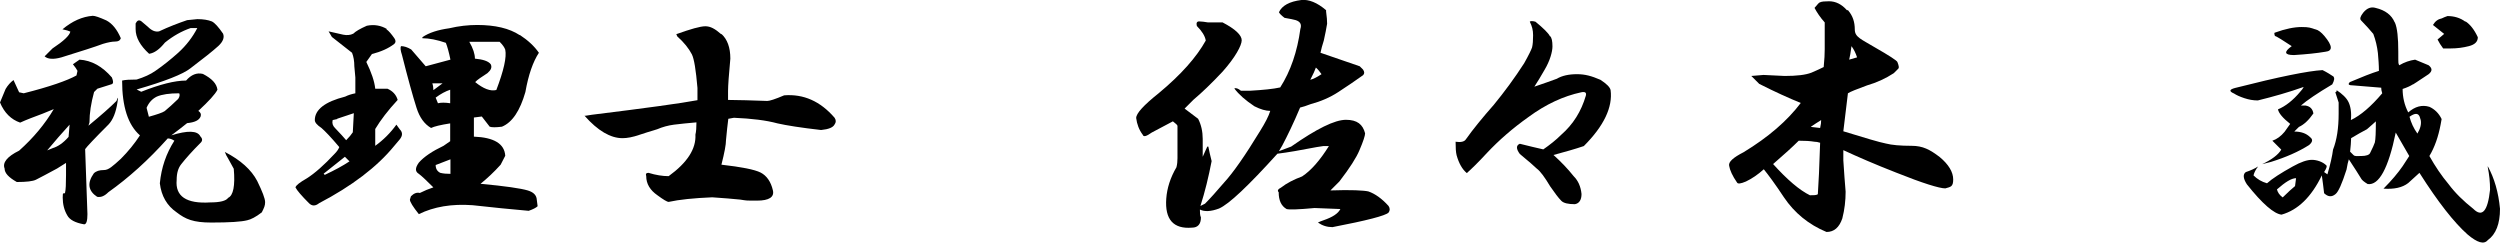 <?xml version="1.0" encoding="UTF-8"?>
<svg id="_レイヤー_2" data-name=" レイヤー 2" xmlns="http://www.w3.org/2000/svg" version="1.1" viewBox="0 0 980.7 95.2">
  <defs>
    <style>
      .cls-1 {
        fill: #000;
        stroke-width: 0px;
      }
    </style>
  </defs>
  <path class="cls-1" d="M43.9,30.4c.6,1.5.6,2.3,0,2.6l-5.7,1.8-1.3,1.3c-1.2,4.4-1.8,8.3-1.8,11.9l-.4,1.3c5-4.1,8.6-7.3,11-9.7.6-1.8.7-1.6.4.4-.6,4.1-1.8,7-3.5,8.8-5.6,5.6-8.6,8.8-9.2,9.7l.9,25.5c0,2.6-.4,4-1.3,4-3.5-.6-5.7-1.8-6.6-3.5-1.2-2-1.8-4.4-1.8-7s.3-1.2.9-1.8c.3-1.2.4-3.5.4-7v-4.8l-3.5,2.2c-3.8,2.1-6.6,3.5-8.3,4.4-1.2.6-3.7.9-7.5.9-3.2-1.8-4.8-3.5-4.8-5.3-.9-2.3,1-4.7,5.7-7,5.6-5,10.1-10.4,13.6-16.3l-4.4,1.8c-3.2,1.2-6.2,2.3-8.8,3.5-3.5-1.2-6.2-3.8-7.9-7.9l2.2-5.3c.9-1.5,1.9-2.6,3.1-3.5l2.2,4.8,1.8.4c10.3-2.6,17.1-5,20.7-7l.4-1.8c-.3-.6-.9-1.5-1.8-2.6l2.6-1.8c4.7.3,8.9,2.6,12.7,7ZM41.7,8c2.3,1.2,4.2,3.5,5.7,7-.3.9-1,1.3-2.2,1.3s-2.8.3-4.8.9c-3.2,1.2-8.6,2.9-16.3,5.3-3.2.9-5.4.7-6.6-.4l3.1-3.1c4.4-2.9,6.7-5.1,7-6.6-.6-.3-1.6-.6-3.1-.9,3.8-3.2,7.8-5,11.9-5.3.9,0,2.6.6,5.3,1.8ZM18.5,59l2.2-.9c2-.6,4.1-2,6.2-4.4l.4-4.8c-2.9,3.2-5.9,6.6-8.8,10.1ZM83.1,8.4c1.2.6,2.6,2.2,4.4,4.8.6,1.5,0,3.1-1.8,4.8-2.3,2.1-6,5-11,8.8-2.9,2.3-10,5.1-21.1,8.3l1.8.9c7.3-2.9,13.2-4.4,17.6-4.4,2-2.3,4.2-3.2,6.6-2.6,3.5,1.8,5.4,3.8,5.7,6.2-.9,1.8-3.4,4.5-7.5,8.3.9.6,1.2,1.3.9,2.2-.6,1.5-2.3,2.3-5.3,2.6-1.5,1.2-3.5,2.8-6.2,4.8,6.4-2,10.3-1.9,11.4.4.9.9.9,1.8,0,2.6-3.2,3.2-5.7,6-7.5,8.3-1.2,1.5-1.8,3.5-1.8,6.2-.6,6.4,3.8,9.4,13.2,8.8,3.8,0,6.2-.6,7-1.8,2-.9,2.8-4.7,2.2-11.4l-2.2-4c-.6-.9-1-1.8-1.3-2.6,6.2,3.2,10.4,7,12.7,11.4,2,4.1,3.1,6.9,3.1,8.3s-.4,2.2-1.3,4c-2.3,1.8-4.3,2.8-5.7,3.1-2.3.6-7,.9-14.1.9s-10.1-1.3-13.6-4c-3.8-2.6-6-6.4-6.6-11.4.6-6.2,2.5-11.7,5.7-16.7-.9-.6-1.8-.9-2.6-.9-7.6,8.5-15.4,15.5-23.3,21.1-1.5,1.5-2.9,2.1-4.4,1.8-3.5-2.3-4-5.4-1.3-9.2.9-.9,2.2-1.3,4-1.3s3.4-1.5,6.6-4.4c2.9-2.9,5.4-6,7.5-9.2-4.7-4.1-7-11.3-7-21.5,1.2-.3,3.1-.4,5.7-.4,2.9-.9,5.4-2,7.5-3.5,2.9-2,5.9-4.4,8.8-7,3.2-2.9,5.7-6.2,7.5-9.7h-2.6c-3.5,1.2-6.9,3.1-10.1,5.7-2.1,2.6-4.1,4.1-6.2,4.4-3.5-3.2-5.3-6.4-5.3-9.7v-2.2c.6-1.2,1.3-1.5,2.2-.9l2.6,2.2c1.5,1.5,2.9,2.1,4.4,1.8,3.8-1.8,7.5-3.2,11-4.4l4-.4c2.3,0,4.2.3,5.7.9ZM61.5,37.9c-1.8.9-3.1,2.3-4,4.4l.9,3.5c3.2-.9,5.3-1.6,6.2-2.2,1.5-1.2,3.2-2.8,5.3-4.8.6-.9.7-1.6.4-2.2-3.8,0-6.7.4-8.8,1.3Z"/>
  <path class="cls-1" d="M151.6,11.5c.9.6,1.9,1.8,3.1,3.5.6.9.6,1.6,0,2.2-2.3,1.8-5.3,3.1-8.8,4l-2.2,3.1c2,4.1,3.2,7.6,3.5,10.5h4.8c2,.9,3.4,2.3,4,4.4-3.8,4.1-6.7,7.9-8.8,11.4v6.6c3.2-2.3,6-5.1,8.3-8.3l1.3,1.8c1.2,1.2,1.2,2.5,0,4l-2.2,2.6c-6.7,8.2-16.6,15.7-29.4,22.4-1.5,1.2-2.8,1.2-4,0-2.9-2.9-4.7-5-5.3-6.2.3-.9,1.8-2,4.4-3.5,3.2-2,6.9-5.3,11-9.7.9-.9,1.5-1.8,1.8-2.6-3.2-3.8-5.6-6.3-7-7.5-1.8-1.2-2.6-2.2-2.6-3.1,0-4.1,4-7.2,11.9-9.2,1.2-.6,2.5-1,4-1.3v-6.2l-.4-4.4c0-2-.3-3.8-.9-5.3l-7.9-6.2-1.3-2.2,5.7,1.3c1.5.3,2.8.2,4-.4.9-.9,2.6-1.9,5.3-3.1,2.9-.6,5.6-.1,7.9,1.3h-.2ZM127,68.2l.4.4c3.8-1.8,7-3.5,9.7-5.3l-1.8-1.8c-2.9,2.3-5.7,4.5-8.3,6.6h0ZM132.3,46.7l-1.8.4c-.3,1.2,0,2.2.9,3.1,2,2.1,3.5,3.7,4.4,4.8,1.2-1.2,2-2.2,2.6-3.1l.4-7.5-6.6,2.2h.1ZM203.9,13.7c3.2,2.1,5.7,4.4,7.5,7-2.3,3.5-4.1,8.6-5.3,15.4-2.1,7.3-5.1,11.9-9.2,13.6-2.3.3-4,.3-4.8,0-1.2-1.5-2.2-2.8-3.1-4l-3.1.4v7.5c7.9.3,12,2.8,12.3,7.5l-1.8,3.5c-2.6,2.9-5.3,5.4-7.9,7.5,9.7.9,15.8,1.8,18.5,2.6,2,.6,3.2,1.6,3.5,3.1l.4,3.1c-.6.6-1.8,1.2-3.5,1.8-6.7-.6-14.1-1.3-22-2.2-8.2-.6-15.2.6-21.1,3.5-2.3-2.9-3.5-4.8-3.5-5.7l.4-1.3c1.2-1.2,2.3-1.6,3.5-1.3,1.8-.9,3.5-1.6,5.3-2.2-2.6-2.6-4.5-4.4-5.7-5.3-1.5-.9-1.5-2.3,0-4.4,2-2.3,5.3-4.5,9.7-6.6.9-.6,1.8-1.2,2.6-1.8v-7c-3.8.6-6.3,1.2-7.5,1.8-2.6-1.5-4.5-4.1-5.7-7.9-1.5-4.7-3.4-11.6-5.7-20.7-.6-1.8-.7-2.9-.4-3.5,1.2,0,2.5.4,4,1.3,1.8,2.1,3.7,4.3,5.7,6.6l9.7-2.6c-.6-2.9-1.2-5.1-1.8-6.6-3.5-1.2-6.6-1.8-9.2-1.8v-.4c2.6-1.8,6.2-2.9,10.5-3.5,3.8-.9,7.5-1.3,11-1.3,7,0,12.6,1.3,16.7,4h0ZM170.1,35.3l3.5-2.6h-4c.3.9.4,1.8.4,2.6h.1ZM171.8,40.5c1.2-.3,2.8-.3,4.8,0v-5.3c-1.8.6-3.7,1.6-5.7,3.1l.9,2.2ZM170.9,64.7c0,1.5.6,2.5,1.8,3.1,1.2.3,2.5.4,4,.4v-5.7l-5.7,2.2h-.1ZM184.1,16.4c1.5,2.6,2.2,4.8,2.2,6.6,3.2.3,5.3,1,6.2,2.2.6,1.2.1,2.3-1.3,3.5-2.3,1.5-4,2.6-4.8,3.5,3.2,2.6,6,3.7,8.3,3.1,2.9-7.6,4.1-12.9,3.5-15.8-.3-.9-1-1.9-2.2-3.1h-11.9Z"/>
  <path class="cls-1" d="M283,13.3c2.3,2.1,3.5,5.3,3.5,9.7-.6,6.4-.9,10.7-.9,12.7v3.5c4.1,0,9.2.2,15.4.4.9,0,3.1-.7,6.6-2.2,7.6-.6,14.2,2.3,19.8,8.8.6.9.6,1.8,0,2.6-.6,1.2-2.3,1.9-5.3,2.2-7.9-.9-13.6-1.8-17.1-2.6-4.4-1.2-10.1-1.9-17.1-2.2l-2.2.4c-.3,2.3-.6,5.1-.9,8.3,0,1.8-.6,5-1.8,9.7,7.9.9,13,1.9,15.4,3.1,2.3,1.2,4,3.5,4.8,7,.6,2.6-1.5,4-6.2,4s-4,0-6.6-.4c-2.9-.3-6.6-.6-11-.9-7.3.3-13,.9-17.1,1.8-.6,0-2.1-.9-4.4-2.6-2.9-2-4.4-4.5-4.4-7.5-.3-.9,0-1.3.9-1.3,2.9.9,5.6,1.3,7.9,1.3,7.3-5.3,10.8-10.7,10.5-16.3.3-1.2.4-2.8.4-4.8-3.5.3-6.4.6-8.8.9-2.3.3-4.5.9-6.6,1.8-2.9.9-5.3,1.6-7,2.2-2.6.9-4.8,1.3-6.6,1.3-4.7,0-9.7-2.9-14.9-8.8h.4l2.6-.4c21.1-2.6,34.9-4.5,41.3-5.7v-4.8c-.6-7-1.3-11.4-2.2-13.2-1.2-2.3-3.1-4.7-5.7-7l-.4-.9c5.6-2,9.4-3.1,11.4-3.1s3.8,1,6.2,3.1h.1Z"/>
  <path class="cls-1" d="M520.2,4.5c.3,2.1.4,3.7.4,4.8-.3,1.8-.7,4-1.3,6.6-.6,1.8-1,3.4-1.3,4.8l15.4,5.3,1.3,1.3c.6.9.6,1.6,0,2.2-2.9,2.1-6.2,4.3-9.7,6.6-3.2,2.1-6.9,3.7-11,4.8-1.5.6-2.8,1-4,1.3-2.6,6.2-5,11.1-7,14.9l-1.3,2.2,4.8-1.8c10-7,17.1-10.5,21.5-10.5s6.6,1.8,7.5,5.3c0,.9-.7,3.1-2.2,6.6-1.2,2.9-3.8,7-7.9,12.3l-3.5,3.5c8.2-.3,13.2,0,14.9.4,2.6.9,5.3,2.8,7.9,5.7.6.9.6,1.8,0,2.6-1.2,1.2-8.5,3.1-22,5.7-2.1,0-4-.6-5.7-1.8.6-.3,1.3-.6,2.2-.9,3.5-1.2,5.7-2.6,6.6-4.4l-10.1-.4c-6.4.6-10.1.7-11,.4-2.1-1.2-3.1-3.4-3.1-6.6-.6-.6-.3-1.2.9-1.8,2.3-1.8,5.1-3.2,8.3-4.4,3.5-2.3,7-6.3,10.5-11.9h-2.2l-2.6.4c-6.2,1.2-11.3,2.1-15.4,2.6-11.4,12.6-19,19.8-22.9,21.5-3.2,1.2-5.7,1.3-7.5.4,0,1.2,0,2.2.4,3.1,0,2.6-1.2,4-3.5,4-7.3.6-10.7-3.2-10.1-11.4.3-4.1,1.6-8.2,4-12.3.3-1.2.4-2.3.4-3.5v-12.7c0-.3-.6-.9-1.8-1.8l-8.3,4.4c-2.1,1.5-3.2,1.8-3.5.9-1.5-2-2.3-4.2-2.6-6.6,0-1.8,2.9-5,8.8-9.7,8.8-7.3,14.9-14.2,18.5-20.7-.3-1.8-1.5-3.7-3.5-5.7-.3-1.2,0-1.8.9-1.8s2.3.2,3.5.4h5.7c5,2.6,7.5,5,7.5,7s-2.5,6.7-7.5,12.3c-4.4,4.7-8.2,8.3-11.4,11l-3.5,3.5,5.3,4c1.2,2.3,1.8,5,1.8,7.9v7l1.8-4h.4c.3,1.5.7,3.4,1.3,5.7-1.2,6.2-2.6,12-4.4,17.6l1.8-.9c2-2,4.5-4.8,7.5-8.3,3.5-3.8,8.2-10.5,14.1-20.2,2-3.2,3.4-5.9,4-7.9-1.8,0-3.8-.6-6.2-1.8-3.5-2.3-6.2-4.7-7.9-7,.6-.3,1.5,0,2.6.9h3.5c5.3-.3,9.2-.7,11.9-1.3,4.1-6.4,6.7-14.1,7.9-22.9.6-1.8,0-2.9-1.8-3.5-1.2-.3-2.6-.6-4.4-.9-1.2-.9-1.9-1.6-2.2-2.2,1.2-2.6,4.1-4.2,8.8-4.8,2.9-.3,6.2,1,9.7,4v.5ZM518.4,29.1c-.6-.9-1.3-1.8-2.2-2.6-.3.9-1,2.5-2.2,4.8,1.2-.3,2.6-1,4.4-2.2Z"/>
  <path class="cls-1" d="M608.1,14.2c.6.6.9,1.9.9,4s-1,5.7-3.1,9.2c-1.5,2.6-2.8,4.8-4,6.6,3.5-1.2,6.4-2.2,8.8-3.1,2-1.2,4.7-1.8,7.9-1.8s5.7.7,9.2,2.2c2.3,1.5,3.7,2.8,4,4,.9,6.7-2.6,14.1-10.5,22-3.5,1.2-7.5,2.3-11.9,3.5,2.9,2.6,5.6,5.4,7.9,8.3,1.8,1.8,2.8,4.1,3.1,7,0,2.3-.9,3.7-2.6,4-2.6,0-4.4-.4-5.3-1.3-1.2-1.2-2.6-3.1-4.4-5.7-2.1-3.5-3.8-5.9-5.3-7-.9-.9-3.1-2.8-6.6-5.7-1.5-2-1.5-3.4,0-4,3.5.9,6.6,1.6,9.2,2.2,2.6-1.8,5-3.7,7-5.7,4.7-4.1,7.9-9.2,9.7-15.4.3-1.2-.3-1.6-1.8-1.3-7,1.5-13.9,4.7-20.7,9.7-6.2,4.4-11.6,9.1-16.3,14.1-3.5,3.8-6.2,6.4-7.9,7.9-1.8-1.5-3.1-3.8-4-7-.3-1.2-.4-2.9-.4-5.3,2,.3,3.4,0,4-.9,2.9-4.1,6.6-8.6,11-13.6,4.1-5,8.1-10.4,11.9-16.3,1.8-3.2,2.8-5.3,3.1-6.2.3-1.2.4-2.8.4-4.8s-.4-3.5-1.3-5.3c.3-.3,1-.3,2.2,0,3.2,2.6,5.1,4.5,5.7,5.7h0Z"/>
  <path class="cls-1" d="M725,4.1c1.8,2.1,2.6,4.5,2.6,7.5s2.6,3.8,7.9,7c5.6,3.2,8.5,5.1,8.8,5.7.6,1.5.7,2.3.4,2.6l-1.8,1.8c-3.2,2.1-6.7,3.7-10.5,4.8-4.1,1.5-6.6,2.5-7.5,3.1l-1.8,14.9c8.5,2.6,14.1,4.3,16.7,4.8,2.3.6,5.7.9,10.1.9s7.2,1.5,11,4.4c3.5,2.9,5.3,5.9,5.3,8.8s-1,2.9-3.1,3.5c-2.3,0-8.8-2-19.3-6.2-8.2-3.2-15.1-6.2-20.7-8.8v4c.3,4.7.6,8.8.9,12.3,0,3.5-.4,7-1.3,10.5-1.2,3.5-3.2,5.3-6.2,5.3-7-2.9-12.6-7.5-16.7-13.6-3.5-5.3-6.2-8.9-7.9-11-2.3,2.1-4.7,3.7-7,4.8-2.1.9-3.2,1-3.5.4-1.8-2.6-2.8-4.8-3.1-6.6-.3-1.5,1.6-3.2,5.7-5.3,9.7-5.9,17.1-12.3,22.4-19.3-4.4-1.8-9.8-4.2-16.3-7.5-1.5-1.5-2.5-2.5-3.1-3.1l4.8-.4,8.3.4c4.7,0,8.2-.4,10.5-1.3,2-.9,3.7-1.6,4.8-2.2.3-2.9.4-5.3.4-7v-10.5c-1.8-2-3.1-4-4-5.7,1.2-1.5,1.9-2.2,2.2-2.2.6-.3,1.8-.4,3.5-.4,2.6,0,5,1.2,7,3.5h.5ZM695.5,64.3c5.6,6.2,10.4,10.3,14.5,12.3,1.5,0,2.5,0,3.1-.4.3-4.1.6-10.8.9-20.2-.9-.3-1.6-.4-2.2-.4-1.8-.3-3.8-.4-6.2-.4-2.3,2.3-5.7,5.4-10.1,9.2h0ZM710.5,49.8l3.5.4c.3-1.2.4-2.2.4-3.1-1.5.9-2.8,1.8-4,2.6h0ZM725.4,23.4l3.1-.9c-.6-1.8-1.3-3.2-2.2-4.4-.3,2.3-.6,4.1-.9,5.3h0Z"/>
  <path class="cls-1" d="M915.3,30c.6.6.4,1.6-.4,3.1-5.9,3.5-10,6.3-12.3,8.3h1.8c1.8.3,2.8,1.3,3.1,3.1-1.8,2.6-3.7,4.4-5.7,5.3-.6.6-1.2,1.2-1.8,1.8,2.6,0,4.7.7,6.2,2.2,1.2.9,1,1.9-.4,3.1-4.1,2.6-9.1,4.8-14.9,6.6l-3.5.9c3.8-1.8,6.3-3.7,7.5-5.7l-3.5-3.5c1.8-.6,3.4-1.8,4.8-3.5l2.2-3.1c-2.9-2.3-4.5-4.2-4.8-5.7,2.9-1.2,5.9-3.5,8.8-7,.6-.6,1-1.2,1.3-1.8-5.9,2.1-11.9,3.8-18,5.3-1.8,0-3.5-.3-5.3-.9-1.8-.6-3.1-1.2-4-1.8-2.1-.9-1.9-1.6.4-2.2,17.3-4.4,28.7-6.7,34.3-7,1.8.9,3.2,1.8,4.4,2.6h-.2ZM939.5,8.9c.9,2.1,1.3,5.9,1.3,11.4s0,4.4.4,5.3c2-1.2,4.1-1.9,6.2-2.2,1.5.6,3.2,1.3,5.3,2.2,1.5,1.2,1.5,2.3,0,3.5-4.4,2.9-6.4,4.3-6.2,4-.9.6-2.2,1.2-4,1.8,0,3.2.7,6.3,2.2,9.2,2.6-2.3,5.4-3.1,8.3-2.2,2,.9,3.7,2.5,4.8,4.8l-.4,2.2c-.9,4.7-2.3,8.8-4.4,12.3,2.3,4.1,4.8,7.8,7.5,11,2.6,3.5,5.9,6.7,9.7,9.7,3.5,3.5,5.7,1,6.6-7.5,0-2.9-.3-5.9-.9-8.8v-.4c2.6,4.7,4.2,10.3,4.8,16.7,0,5.9-1.6,10-4.8,12.3-1.5,1.8-4.1,1-7.9-2.2-5.3-4.7-11.6-12.7-18.9-24.2l-4.4,4c-2.3,1.8-5.6,2.5-9.7,2.2,3.2-3.2,5.7-6.2,7.5-8.8,1.2-1.8,2-3.1,2.6-4-2.9-5-4.7-8.1-5.3-9.2-2.9,14.1-6.6,20.8-11,20.2-1.5-.9-2.3-1.6-2.6-2.2-.9-1.5-2.5-4-4.8-7.5-.3.9-.6,2.2-.9,4-1.8,5.6-3.2,8.8-4.4,9.7-1.5,1.2-2.9,1-4.4-.4-.3-2.6-.6-5-.9-7-4.1,8.5-9.4,13.6-15.8,15.4-2.9-.3-7.5-4.2-13.6-11.9-1.5-2.3-1.6-4-.4-4.8,1.8-.6,3.4-1.3,4.8-2.2-.9,1.2-1.5,2.3-1.8,3.5,1.5,1.5,3.2,2.5,5.3,3.1,2-1.8,5.4-4,10.1-6.6,3.2-1.8,5.7-2.6,7.5-2.6s4.2.7,5.7,2.2c.3.3,0,1.2-.9,2.6l1.3.9c1.2-4.1,1.9-7.3,2.2-9.7,1.5-3.8,2.2-8.5,2.2-14.1v-4.4c-.3-.9-.7-2.2-1.3-4,.6-.3.7-.6.4-.9,2.3,1.5,4,3.1,4.8,4.8s1.2,4.1.9,7c3.8-1.8,7.9-5.3,12.3-10.5-.3-.9-.4-1.6-.4-2.2l-11-.9c-1.8,0-2.2-.4-1.3-1.3,4.7-2,8.5-3.5,11.4-4.4,0-2.3-.2-4.7-.4-7-.3-2.6-.9-5.1-1.8-7.5-1.2-1.5-2.8-3.2-4.8-5.3-.6-.6-.3-1.6.9-3.1,1.5-1.8,3.1-2.3,4.8-1.8,3.8.9,6.3,2.8,7.5,5.7h.1ZM908.3,11.5c1.2.3,2.3,1.2,3.5,2.6,3.2,3.8,3.4,5.9.4,6.2-3.5.6-7.6,1-12.3,1.3-3.8,0-4.1-1.2-.9-3.5-3.5-2.3-5.7-3.7-6.6-4-.3-.9-.3-1.3,0-1.3,4.1-1.5,7.6-2.2,10.5-2.2s3.5.3,5.3.9h0ZM895.5,77.4c2-2,3.7-3.5,4.8-4.4l.4-3.1c-1.8,0-4.2,1.5-7.5,4.4.3,1.2,1,2.2,2.2,3.1h0ZM922.3,54.2c0,1.5-.2,3.2-.4,5.3.3.3.7.7,1.3,1.3s1.3.4,3.1.4,3.2-.4,3.5-1.3c.9-1.8,1.5-3.1,1.8-4,.3-1.2.4-4,.4-8.3-.6.6-1.8,1.6-3.5,3.1-1.8.9-3.8,2.1-6.2,3.5ZM948.3,52.4c1.2-2,1.6-3.8,1.3-5.3l-.4-1.3c-.6-1.5-1.9-1.5-4,0,.6,2.3,1.6,4.5,3.1,6.6ZM967.2,8.4c1.8,1.2,3.4,3.2,4.8,6.2,0,1.8-1.2,2.9-3.5,3.5s-4.7.9-7,.9h-3.1c-.9-1.2-1.6-2.3-2.2-3.5l2.6-2.2-4.4-3.5c.9-1.5,2-2.3,3.5-2.6.6-.3,1.3-.6,2.2-.9,2.6,0,5,.7,7,2.2h0Z"/>
</svg>